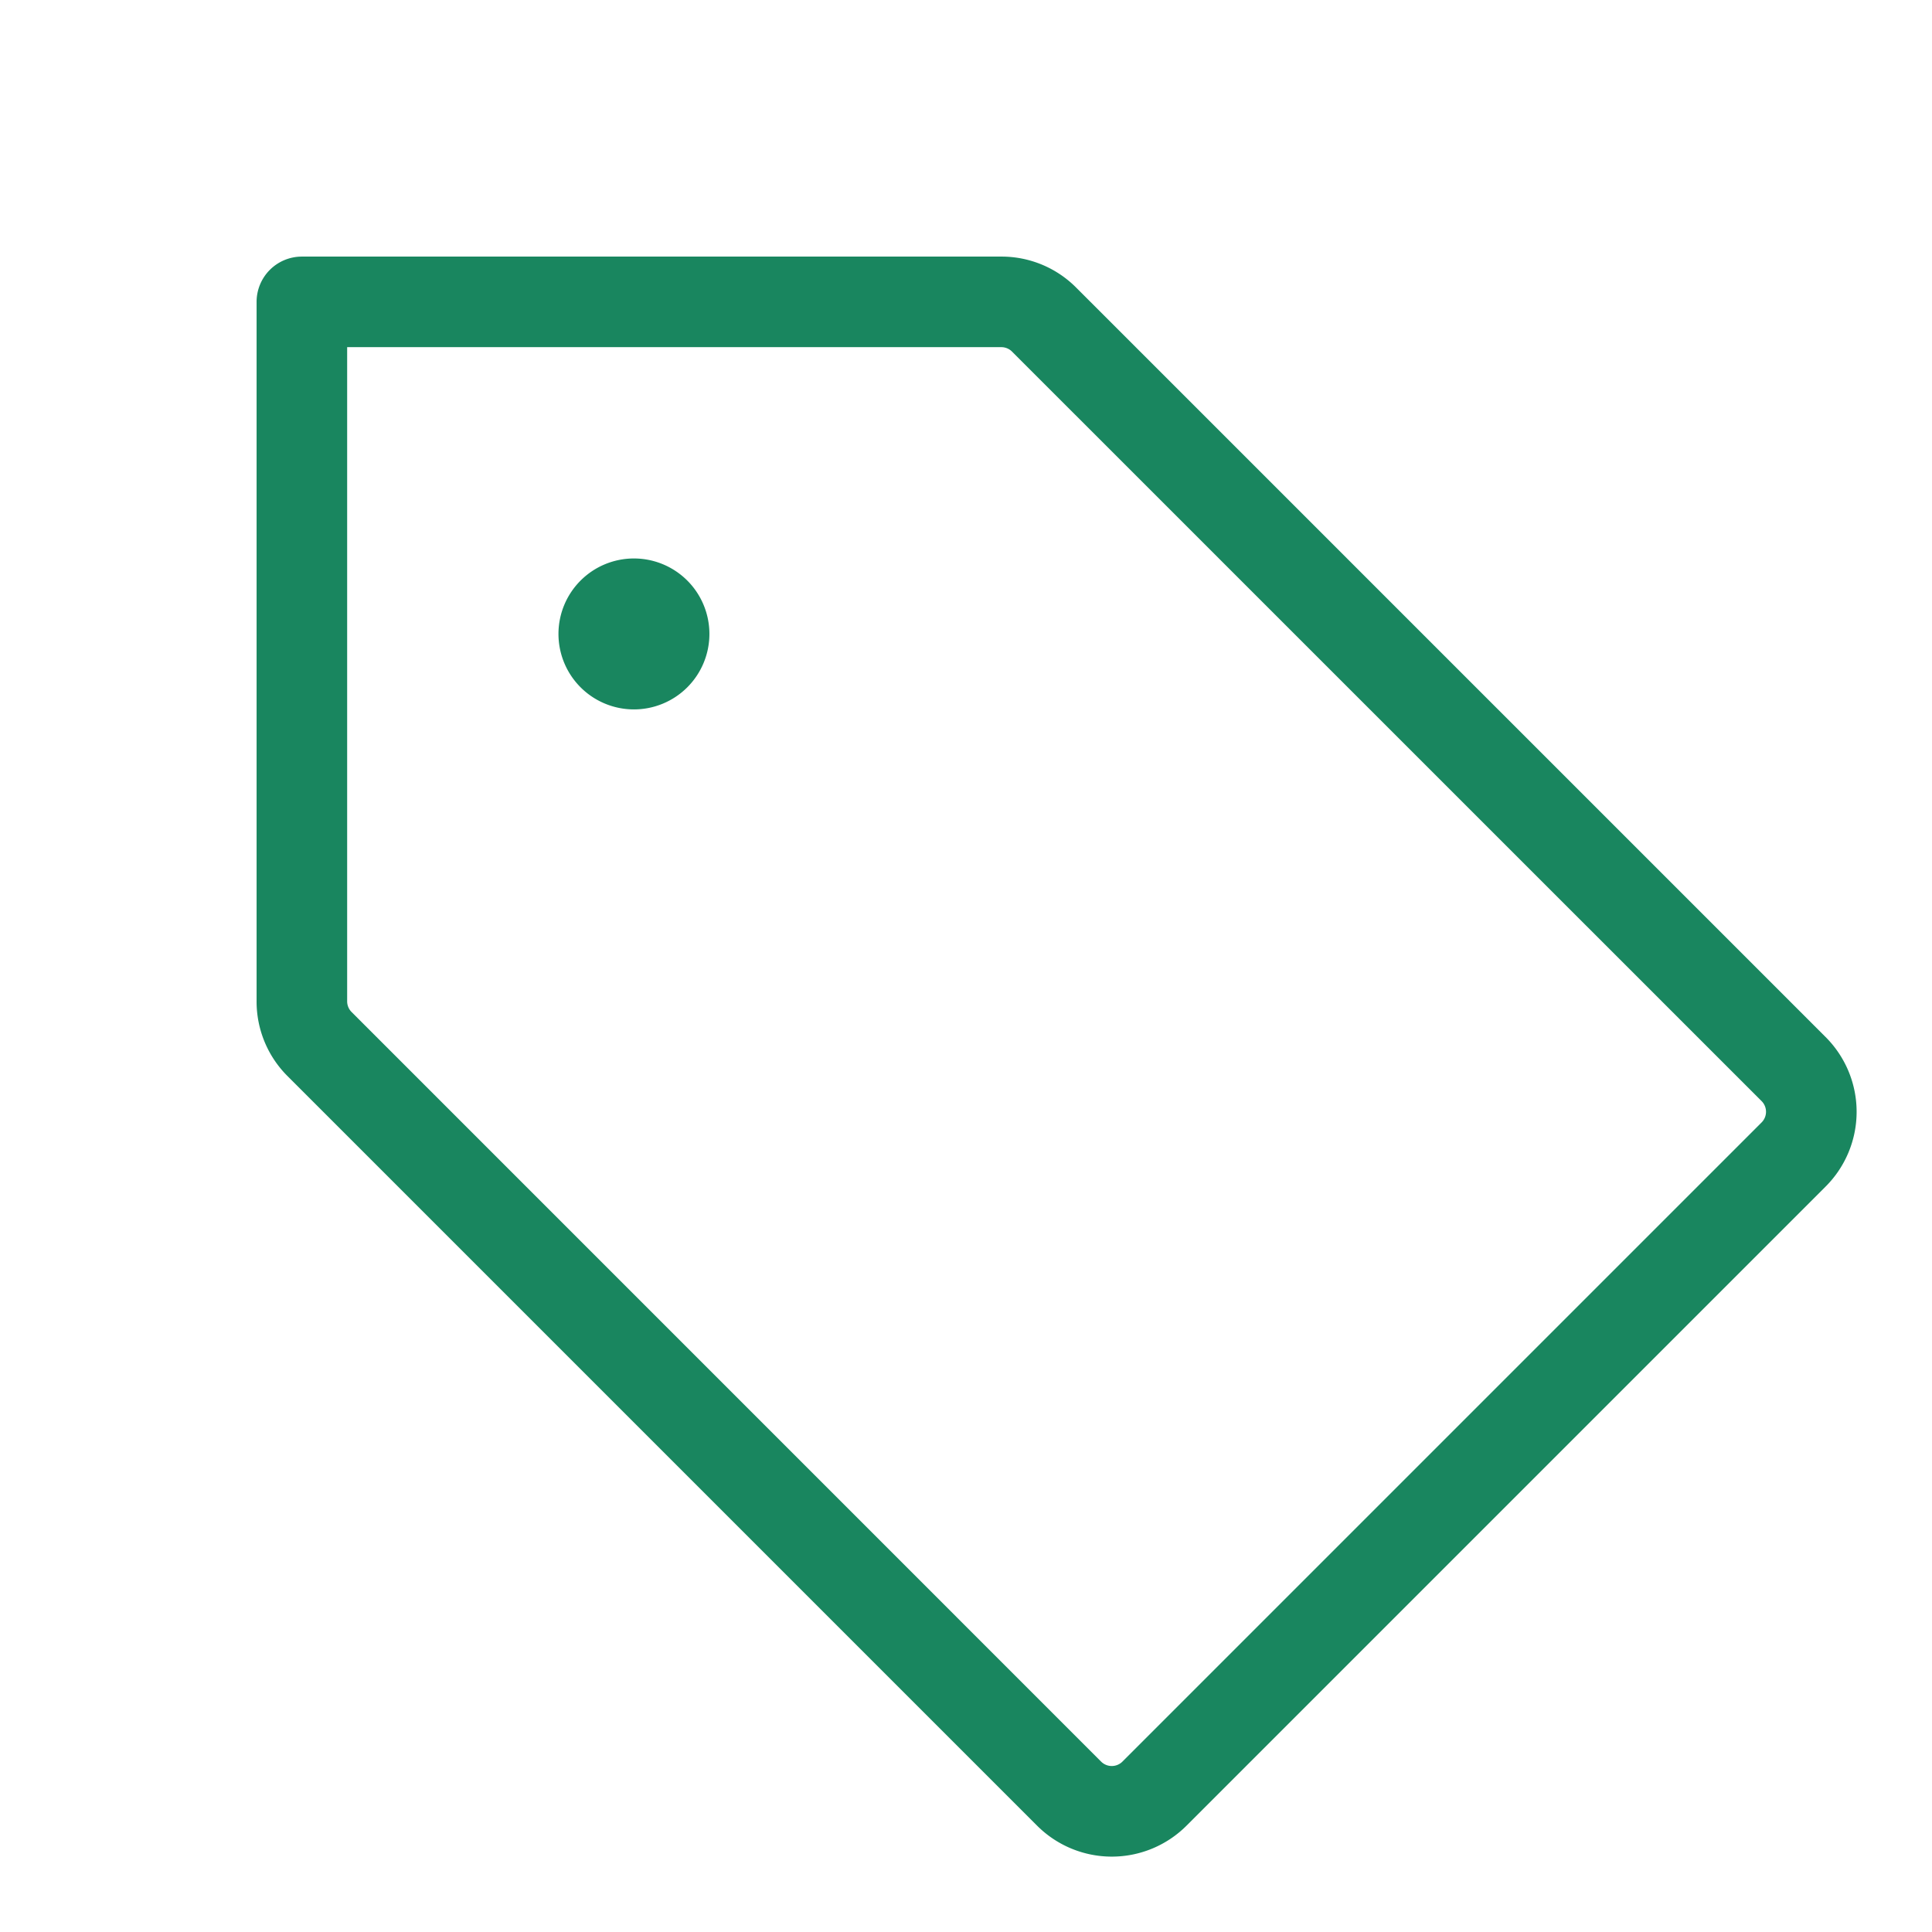 <?xml version="1.0" encoding="UTF-8"?> <svg xmlns="http://www.w3.org/2000/svg" width="48" height="48" fill="#19865f" viewBox="0 0 256 256"><path d="M241.91,137.42,142.59,38.1a13.94,13.94,0,0,0-9.9-4.1H40a6,6,0,0,0-6,6v92.69a13.94,13.94,0,0,0,4.1,9.9l99.32,99.32a14,14,0,0,0,19.8,0l84.69-84.69A14,14,0,0,0,241.91,137.42Zm-8.49,11.31-84.69,84.69a2,2,0,0,1-2.83,0L46.59,134.1a2,2,0,0,1-.59-1.41V46h86.69a2,2,0,0,1,1.41.59l99.32,99.31A2,2,0,0,1,233.42,148.73ZM94,84A10,10,0,1,1,84,74,10,10,0,0,1,94,84Z"></path></svg> 